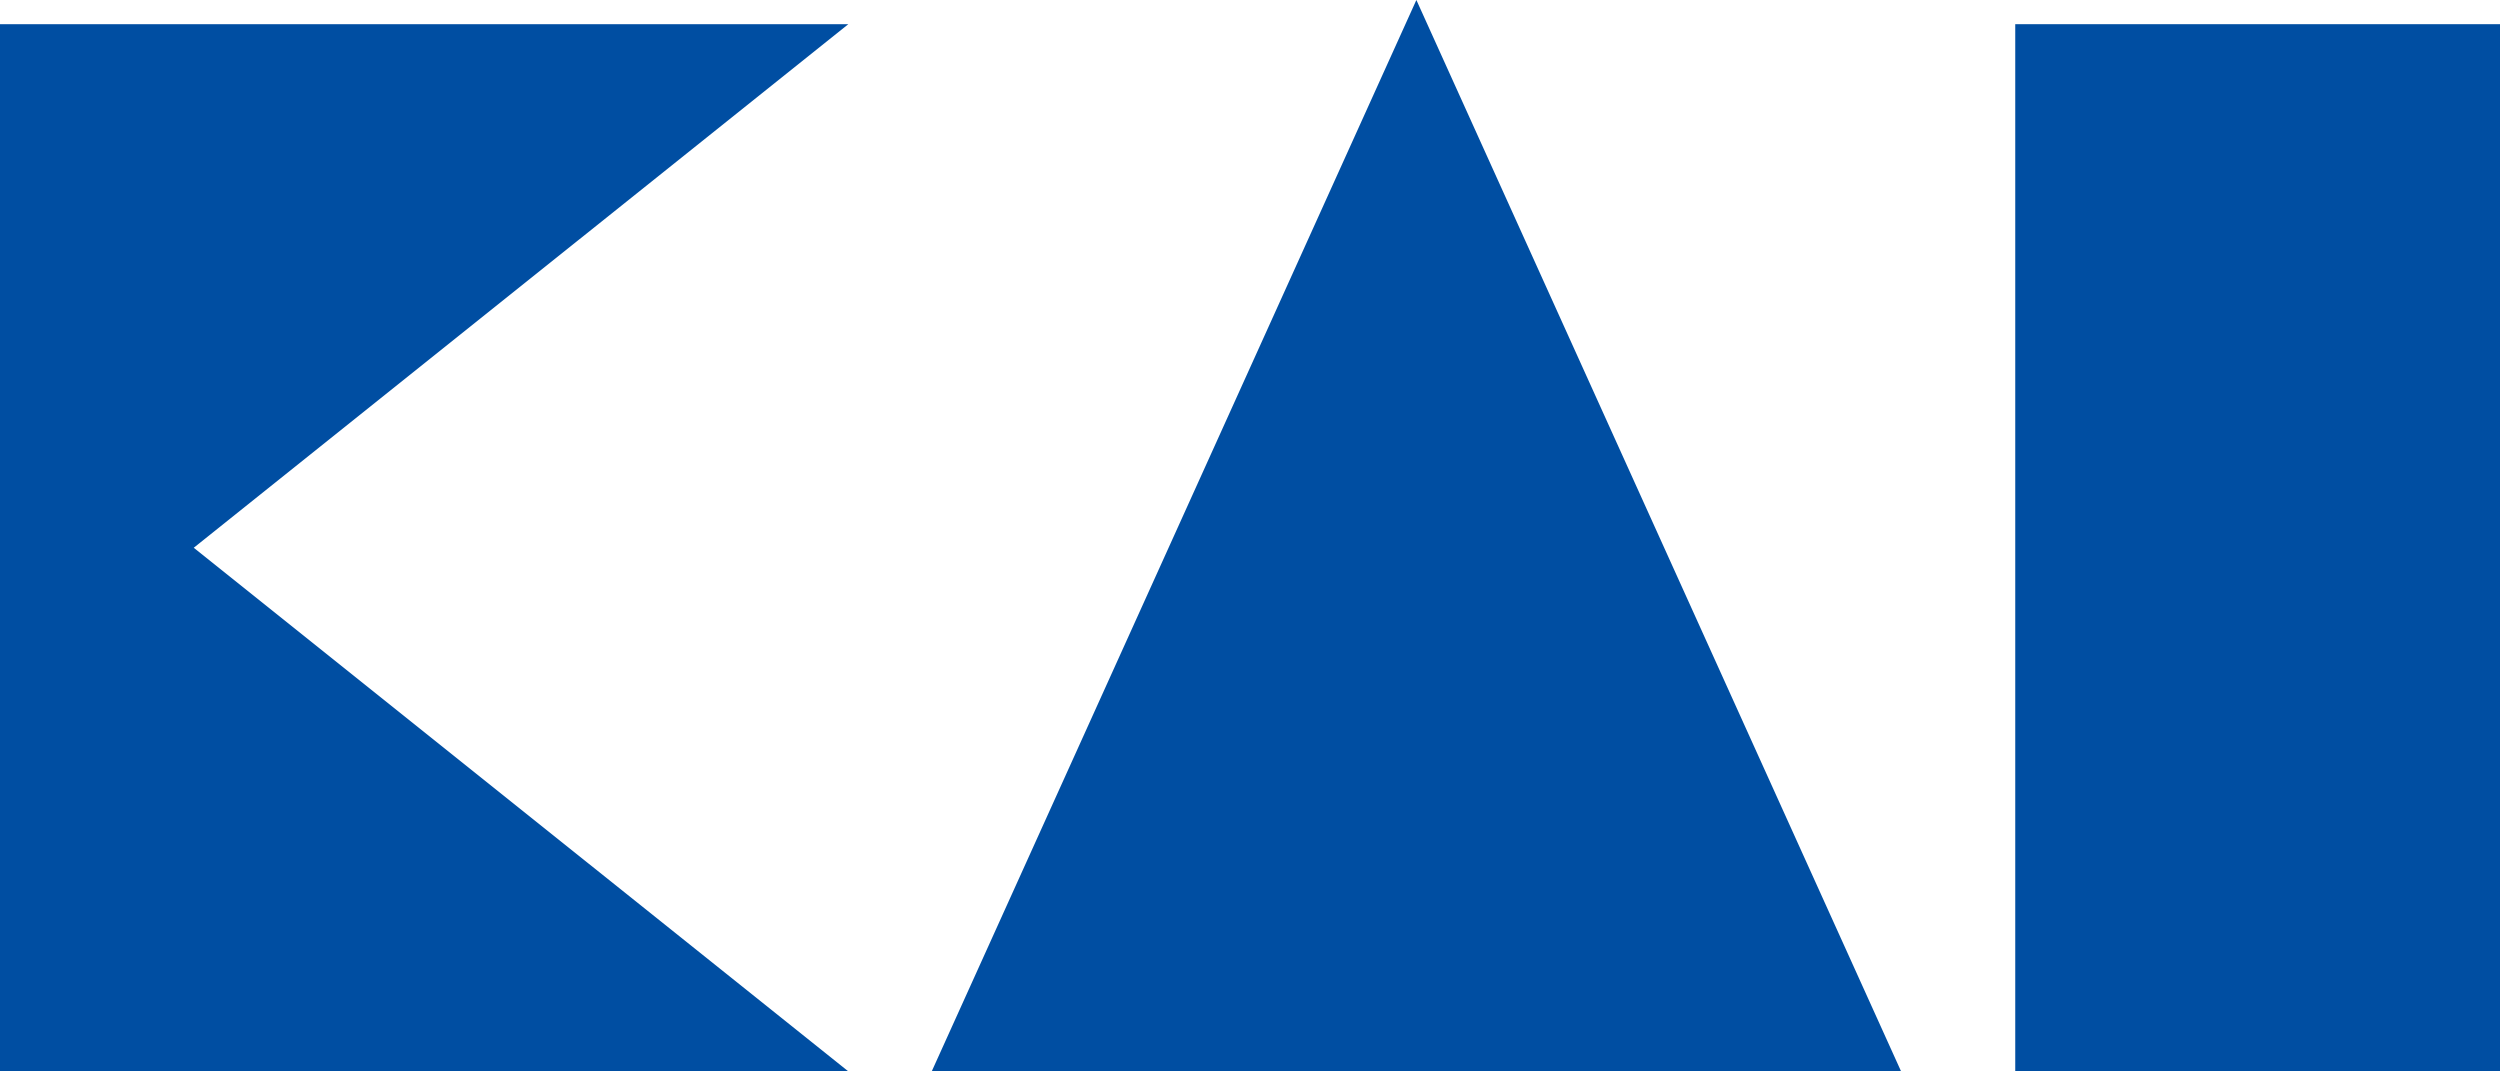<svg id="logo" xmlns="http://www.w3.org/2000/svg" width="40" height="17.143" viewBox="0 0 40 17.143">
  <rect id="長方形_10" data-name="長方形 10" width="7.756" height="16.755" transform="translate(32.244 0.387)" fill="#004ea2"/>
  <path id="パス_2" data-name="パス 2" d="M31.507,0,23.752,17.143H39.263Z" transform="translate(-8.845 0)" fill="#004ea2"/>
  <path id="パス_3" data-name="パス 3" d="M0,.678V17.433H13.573L3.1,9.055,13.573.678Z" transform="translate(0 -0.291)" fill="#004ea2"/>
</svg>
